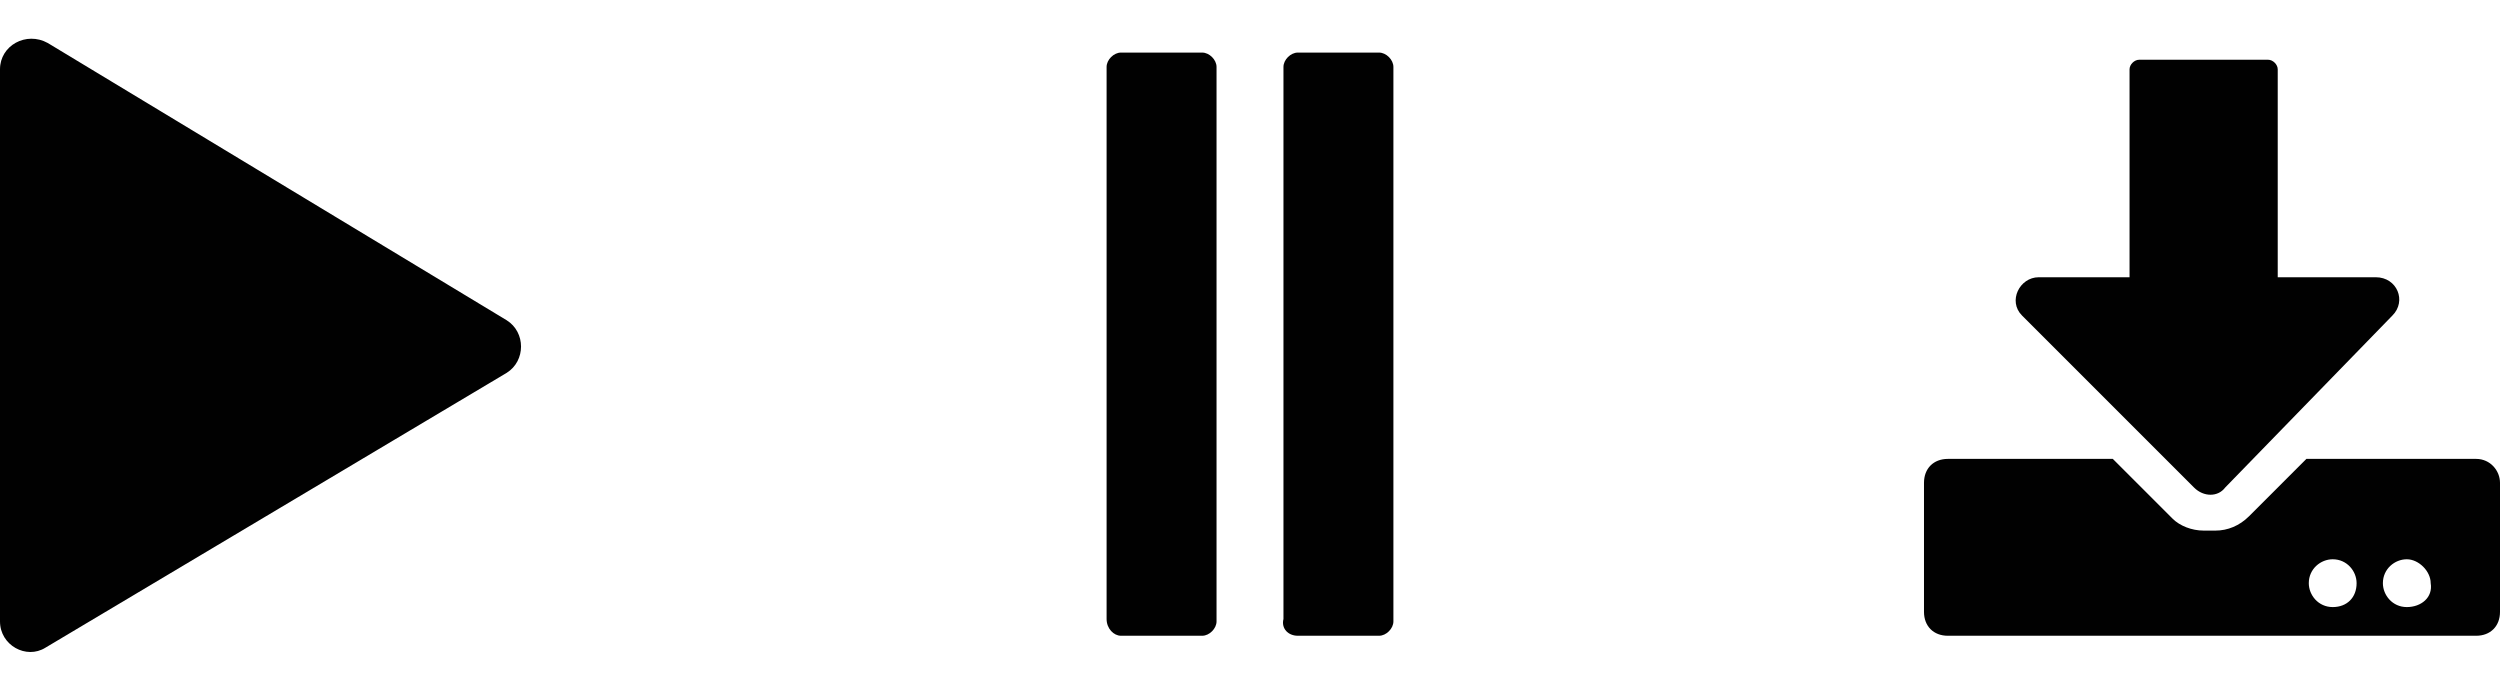 <?xml version="1.0" encoding="utf-8"?>
<!-- Generator: Adobe Illustrator 26.0.1, SVG Export Plug-In . SVG Version: 6.00 Build 0)  -->
<svg version="1.1" id="Layer_1" xmlns="http://www.w3.org/2000/svg" xmlns:xlink="http://www.w3.org/1999/xlink" x="0px" y="0px"
	 viewBox="0 0 104.6 29" style="enable-background:new 0 0 104.6 29;" xml:space="preserve">
<style type="text/css">
	.st0{fill:#282B2B;}
	.st1{fill:#010101;}
</style>
<g>
	<g>
		<g>
			<path class="st1" d="M91.8,20.4c0.4,0.4,1,0.4,1.3,0l7-7.2c0.6-0.6,0.2-1.6-0.7-1.6h-4.1V2.9c0-0.2-0.2-0.4-0.4-0.4h-5.4
				c-0.2,0-0.4,0.2-0.4,0.4v8.7h-3.8c-0.8,0-1.3,1-0.7,1.6L91.8,20.4z"/>
			<path class="st1" d="M103.6,19.2h-7.1l-2.4,2.4c-0.4,0.4-0.9,0.6-1.4,0.6h-0.5c-0.5,0-1-0.2-1.3-0.5l-2.5-2.5h-6.9
				c-0.6,0-1,0.4-1,1v5.4c0,0.6,0.4,1,1,1h22.1c0.6,0,1-0.4,1-1v-5.4C104.6,19.7,104.2,19.2,103.6,19.2z M97.6,25.4
				c-0.6,0-1-0.5-1-1c0-0.6,0.5-1,1-1c0.6,0,1,0.5,1,1C98.6,25,98.2,25.4,97.6,25.4z M100.7,25.4c-0.6,0-1-0.5-1-1c0-0.6,0.5-1,1-1
				s1,0.5,1,1C101.8,25,101.3,25.4,100.7,25.4z"/>
		</g>
		<path class="st1" d="M0,2.9V26c0,1,1.1,1.6,1.9,1.1l19.3-11.5c0.8-0.5,0.8-1.7,0-2.2L2,1.8C1.1,1.3,0,1.9,0,2.9z"/>
		<g>
			<path class="st1" d="M54.3,26.6h3.4c0.3,0,0.6-0.3,0.6-0.6V2.8c0-0.3-0.3-0.6-0.6-0.6h-3.4c-0.3,0-0.6,0.3-0.6,0.6v23.1
				C53.6,26.3,53.9,26.6,54.3,26.6z"/>
			<path class="st1" d="M46.9,26.6h3.4c0.3,0,0.6-0.3,0.6-0.6V2.8c0-0.3-0.3-0.6-0.6-0.6h-3.4c-0.3,0-0.6,0.3-0.6,0.6v23.1
				C46.3,26.3,46.6,26.6,46.9,26.6z"/>
		</g>
	</g>
</g>
</svg>
